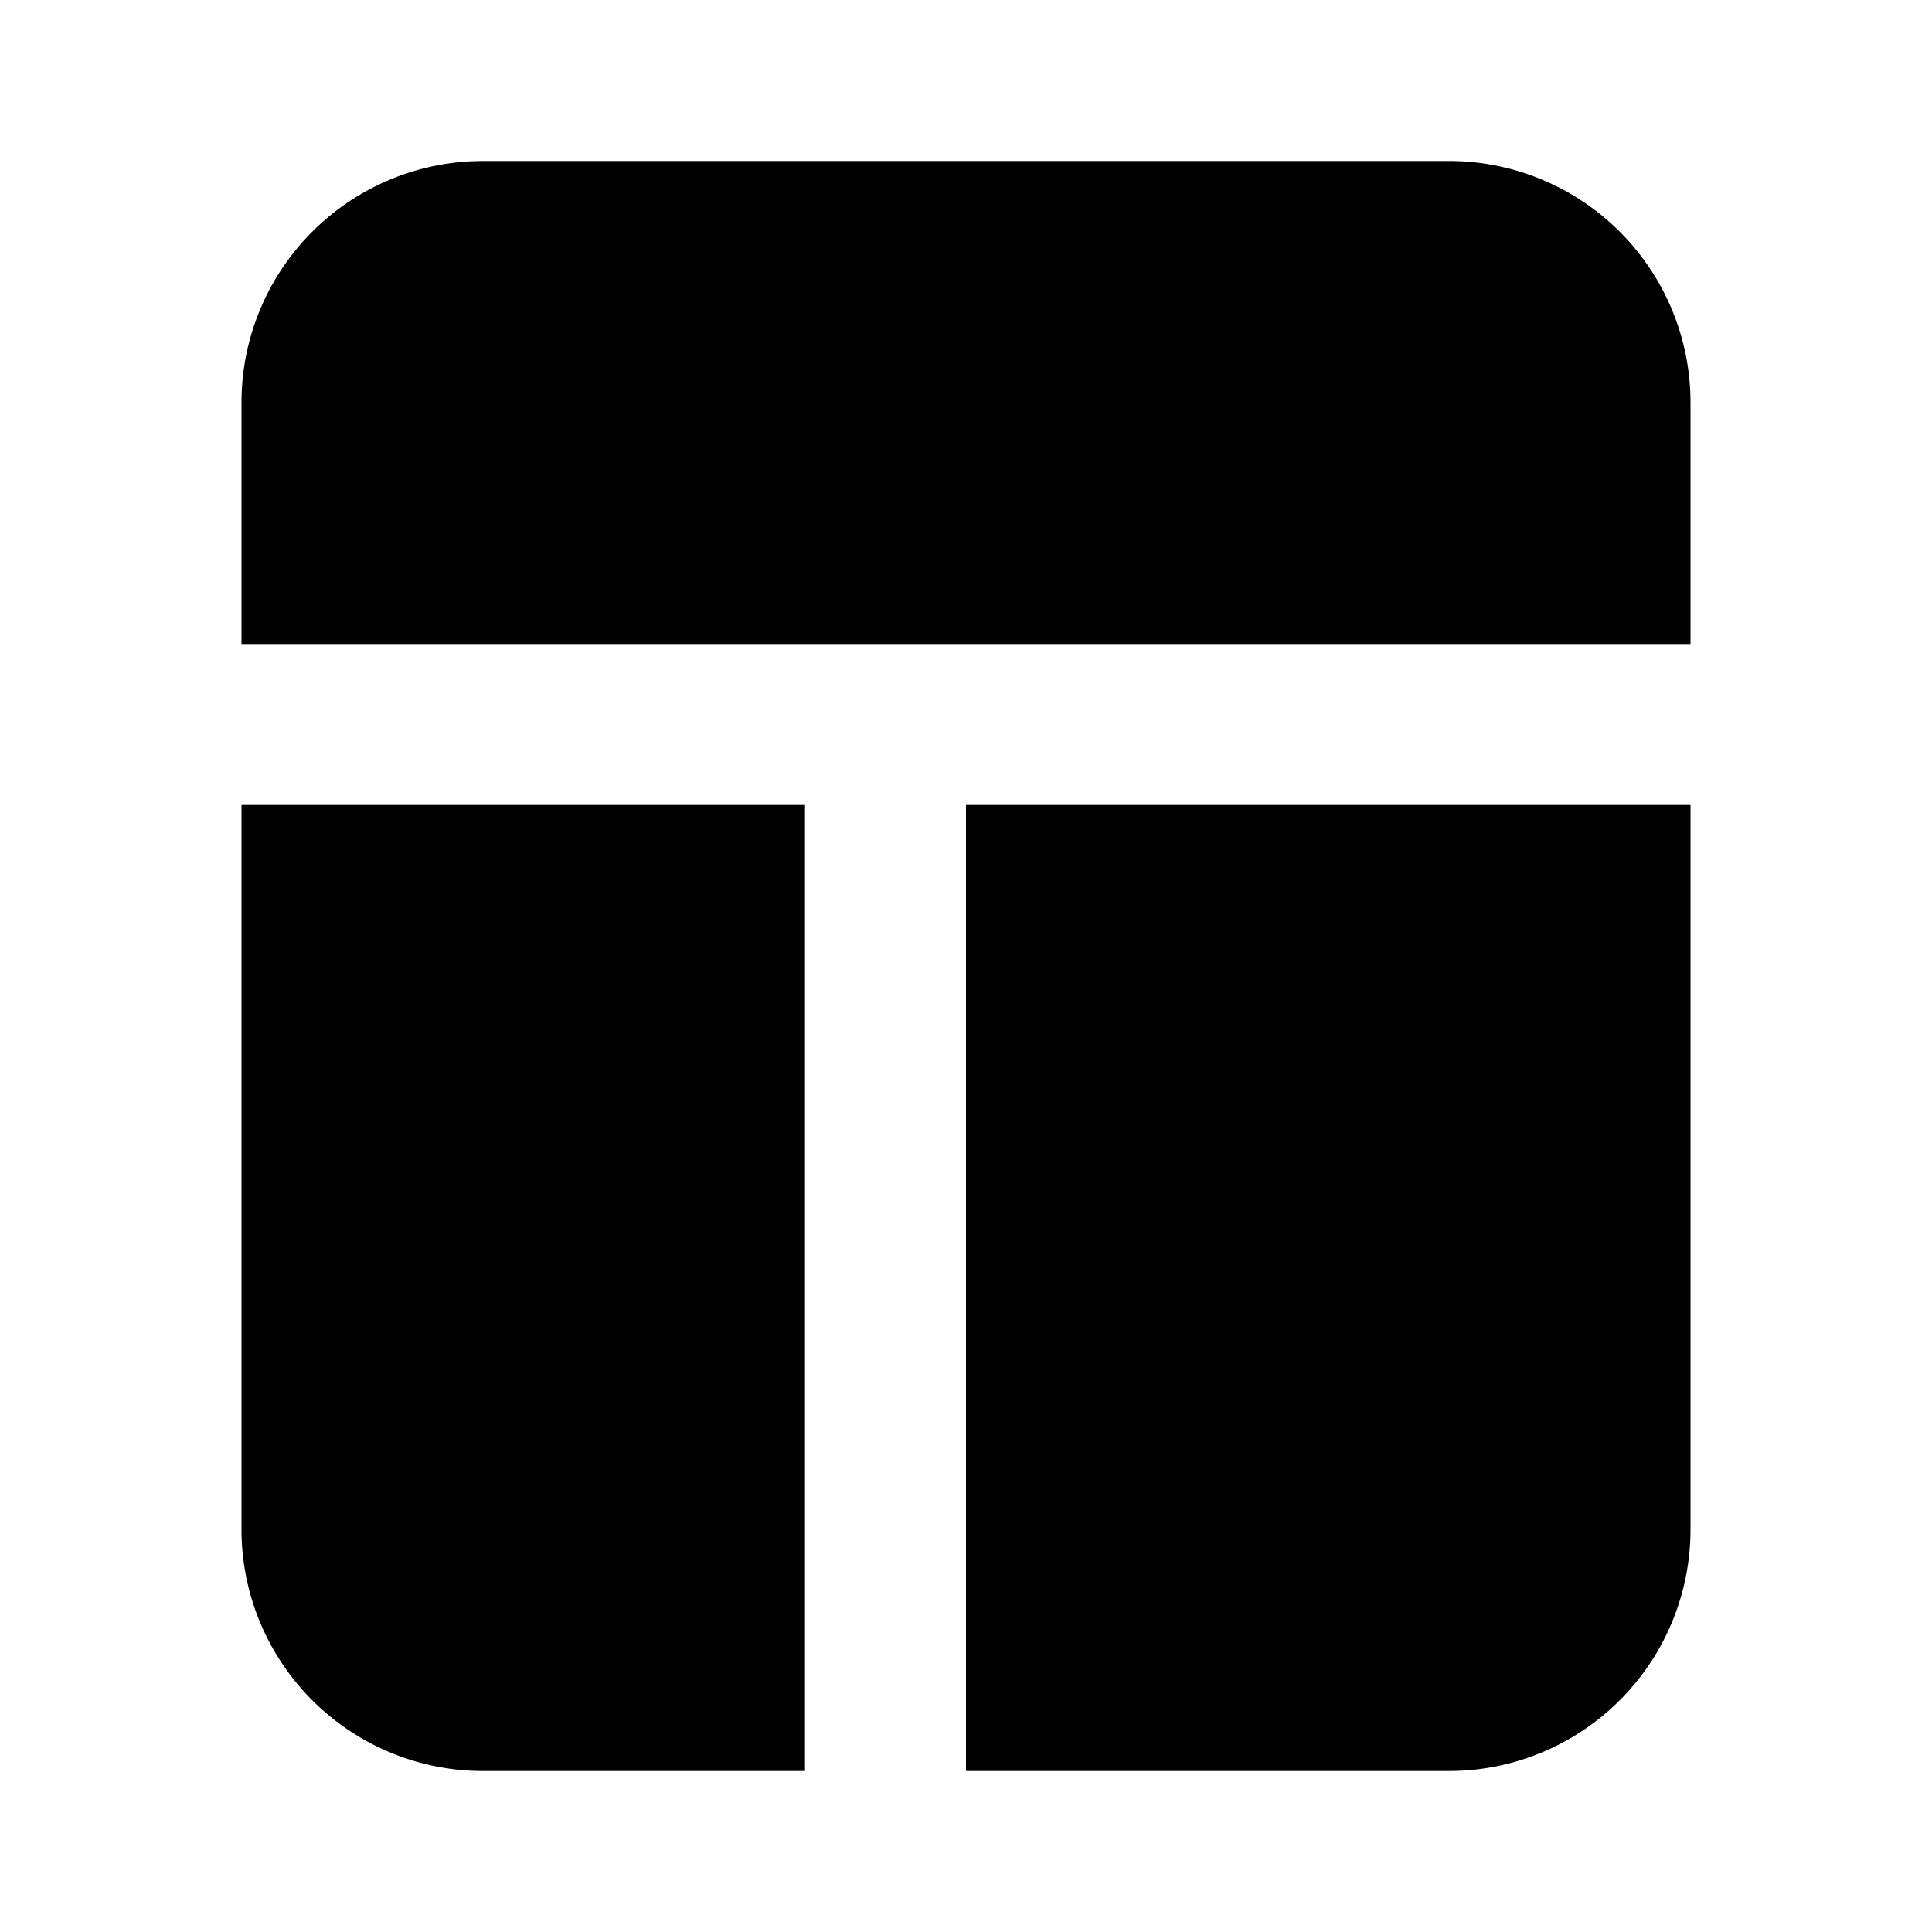 <?xml version="1.0" encoding="utf-8"?>
<svg fill="#000000" width="800px" height="800px" viewBox="-3 -2 24 24" xmlns="http://www.w3.org/2000/svg" preserveAspectRatio="xMinYMin" class="jam jam-layout-f"><path d='M9 20V8h9v9a3 3 0 0 1-3 3H9zm-2 0H3a3 3 0 0 1-3-3V8h7v12zM18 6H0V3a3 3 0 0 1 3-3h12a3 3 0 0 1 3 3v3z' /></svg>